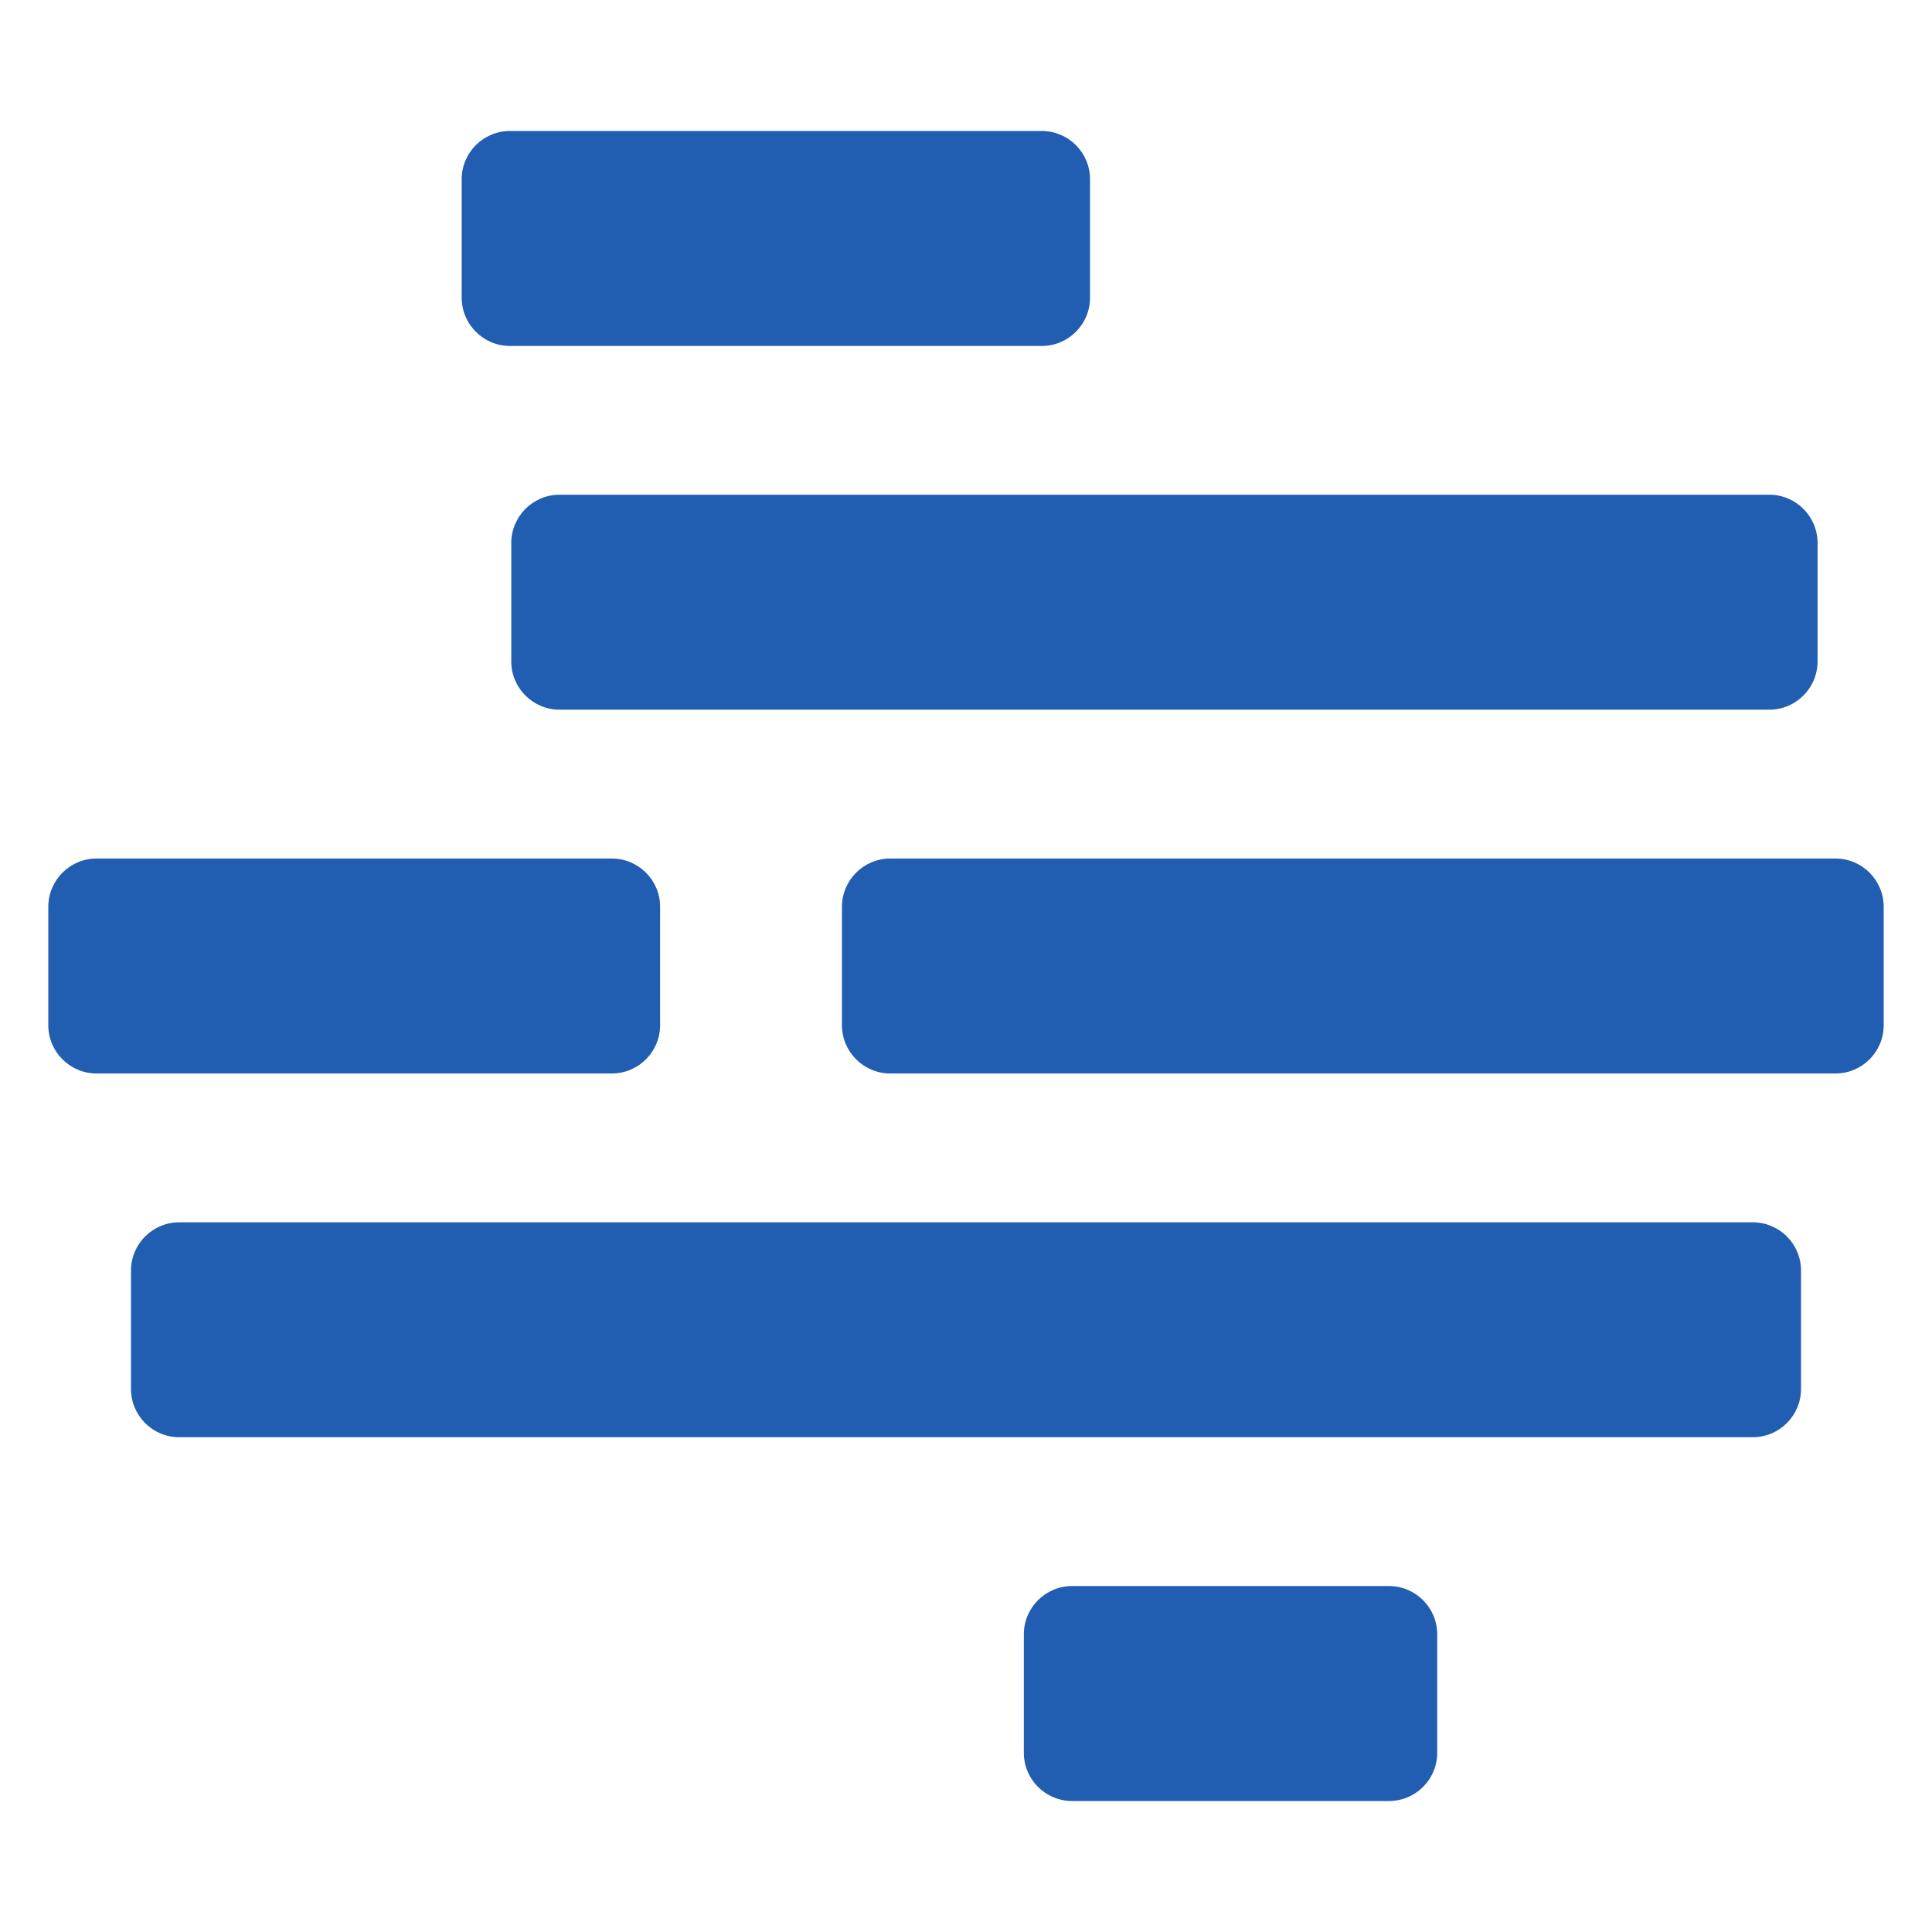 <svg width="30" height="30" viewBox="0 0 30 30" fill="none" xmlns="http://www.w3.org/2000/svg">
<path d="M7.169 2.784C7.169 2.369 7.505 2.034 7.919 2.034H16.176C16.59 2.034 16.926 2.369 16.926 2.784V4.622C16.926 5.036 16.59 5.372 16.176 5.372H7.919C7.505 5.372 7.169 5.036 7.169 4.622V2.784Z" fill="#215DB0"/>
<path d="M7.939 8.432C7.939 8.018 8.275 7.682 8.689 7.682H27.473C27.887 7.682 28.223 8.018 28.223 8.432V10.27C28.223 10.684 27.887 11.02 27.473 11.02H8.689C8.275 11.02 7.939 10.684 7.939 10.27V8.432Z" fill="#215DB0"/>
<path d="M0.75 14.081C0.75 13.667 1.086 13.331 1.5 13.331H9.5C9.914 13.331 10.25 13.667 10.25 14.081V15.919C10.25 16.333 9.914 16.669 9.5 16.669H1.5C1.086 16.669 0.75 16.333 0.75 15.919V14.081Z" fill="#215DB0"/>
<path d="M15.898 25.378C15.898 24.964 16.234 24.628 16.648 24.628H21.567C21.982 24.628 22.317 24.964 22.317 25.378V27.216C22.317 27.631 21.982 27.966 21.567 27.966H16.648C16.234 27.966 15.898 27.631 15.898 27.216V25.378Z" fill="#215DB0"/>
<path d="M13.074 14.081C13.074 13.667 13.41 13.331 13.824 13.331H28.5C28.914 13.331 29.25 13.667 29.25 14.081V15.919C29.25 16.333 28.914 16.669 28.5 16.669H13.824C13.41 16.669 13.074 16.333 13.074 15.919V14.081Z" fill="#215DB0"/>
<path d="M2.034 19.73C2.034 19.315 2.369 18.98 2.784 18.98H27.216C27.63 18.98 27.966 19.315 27.966 19.73V21.567C27.966 21.982 27.63 22.317 27.216 22.317H2.784C2.369 22.317 2.034 21.982 2.034 21.567V19.73Z" fill="#215DB0"/>
</svg>
